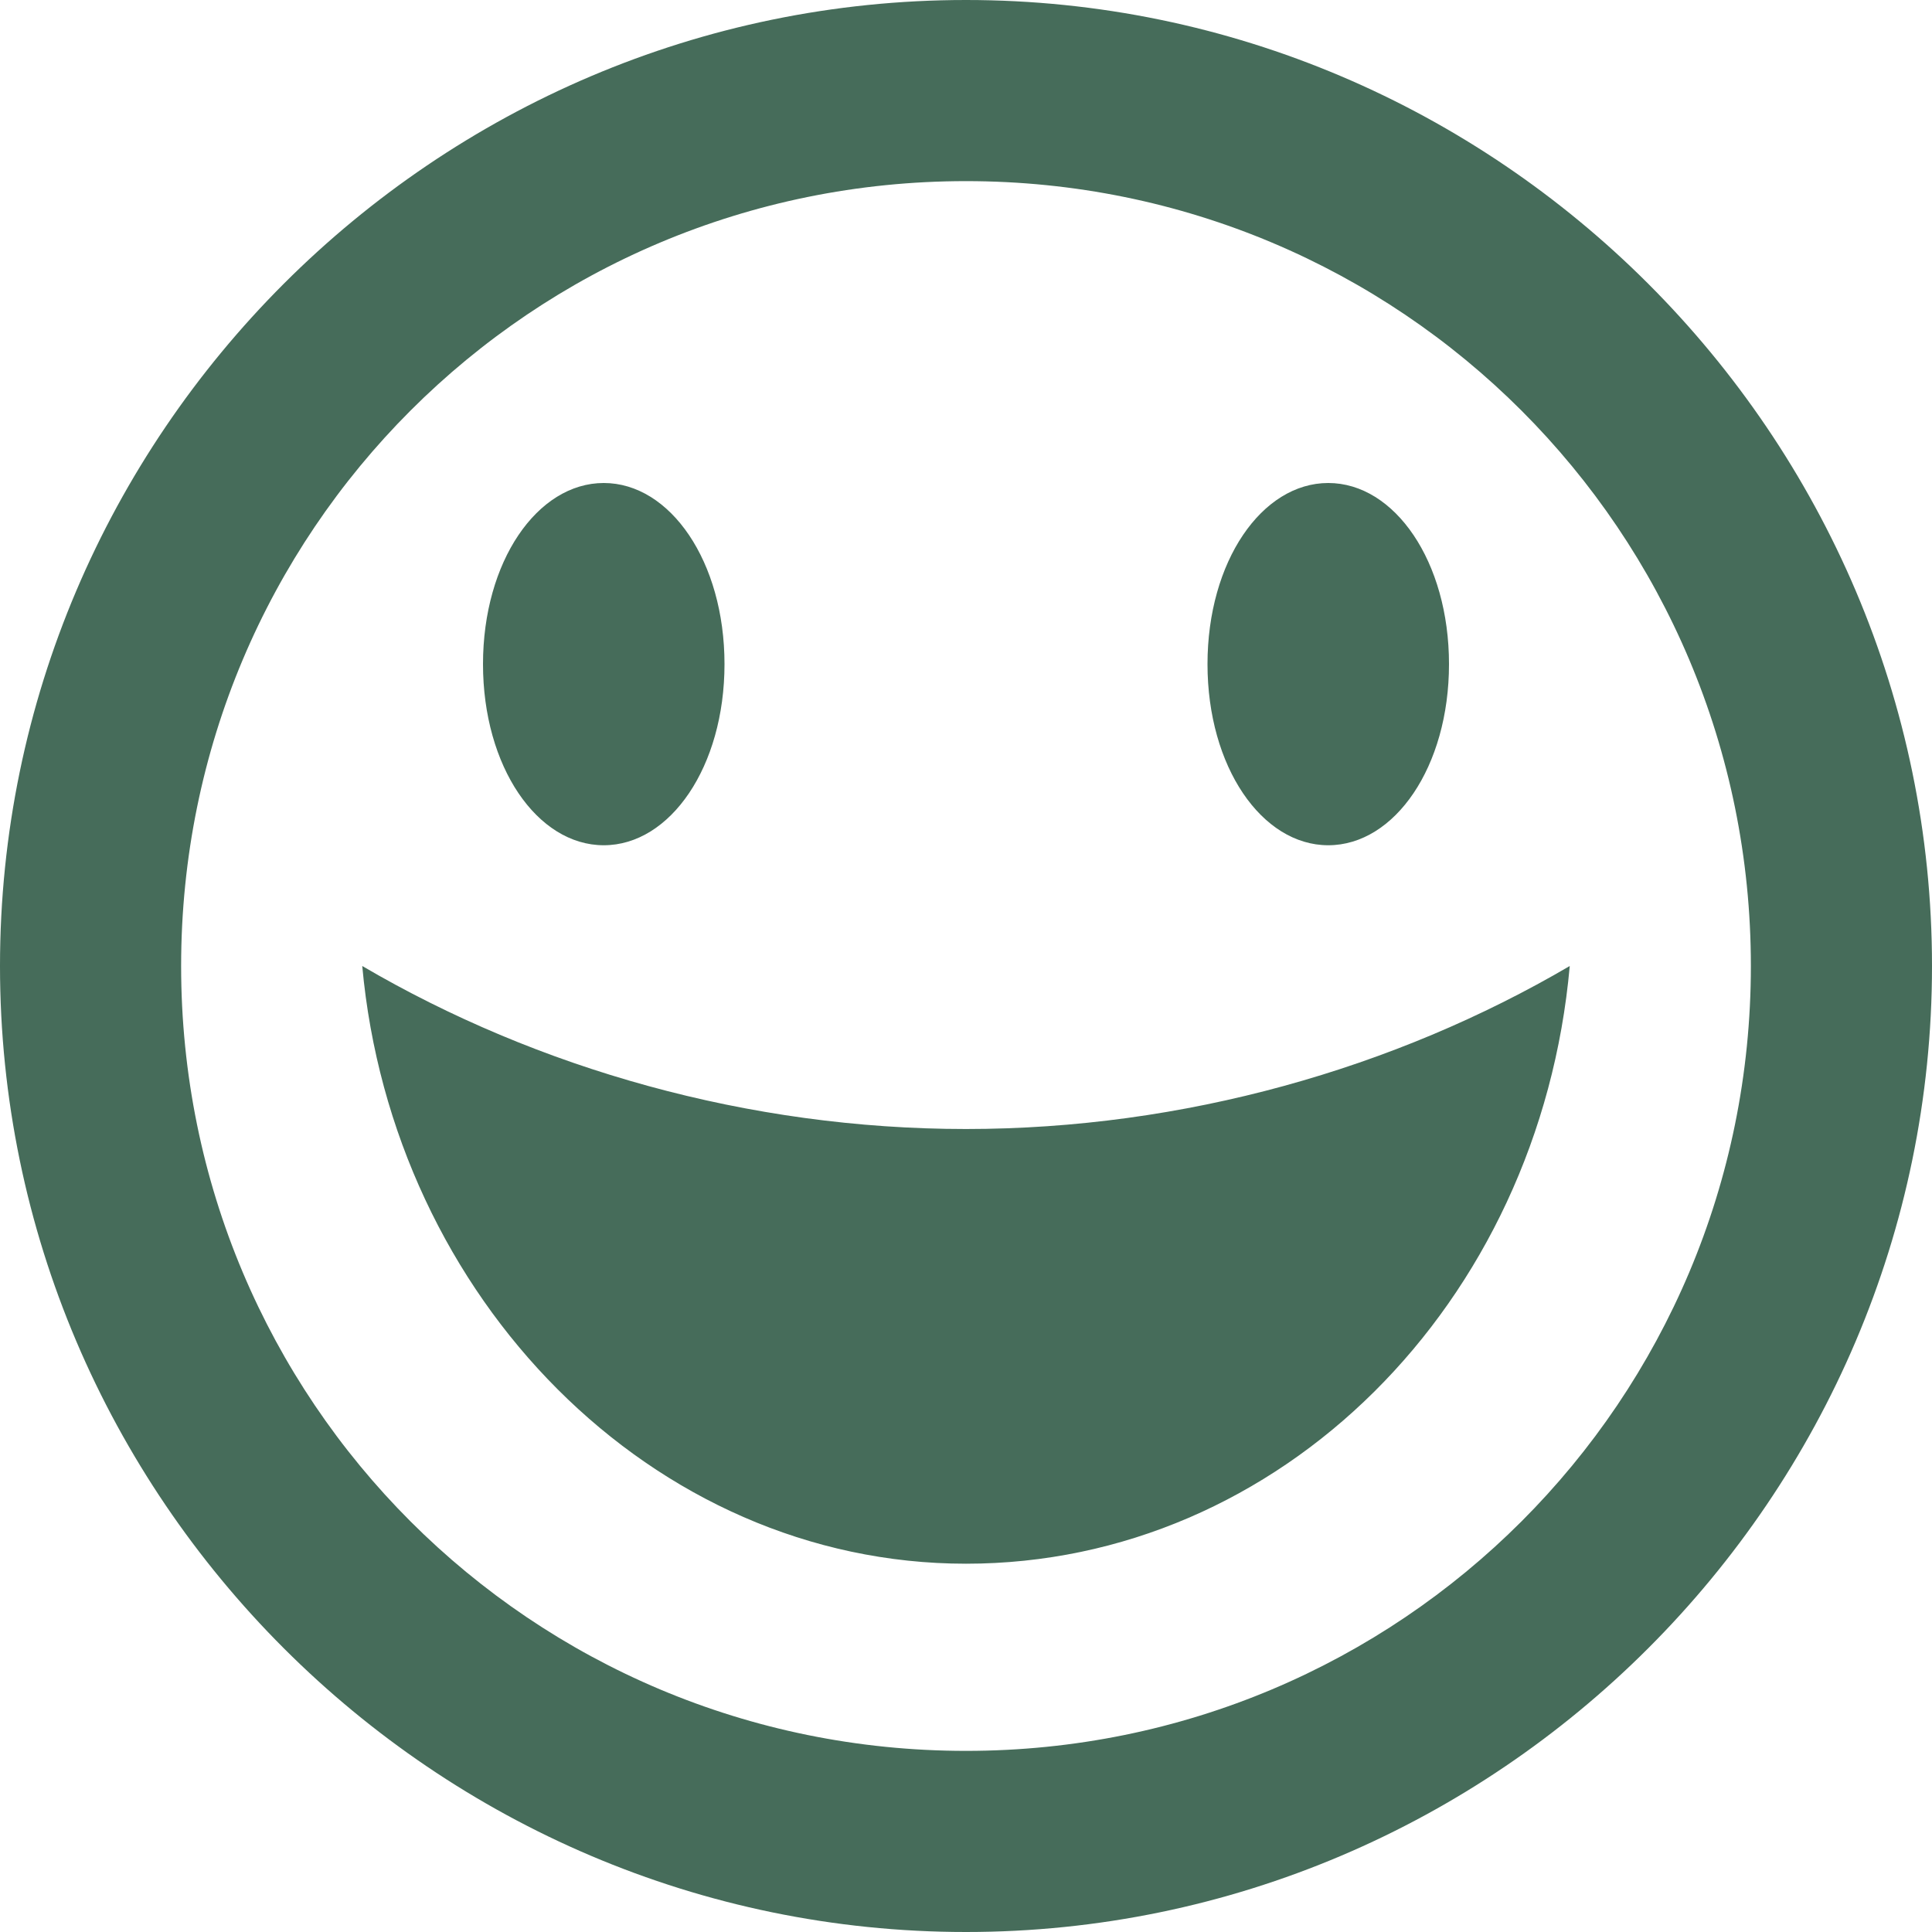<?xml version="1.0" encoding="utf-8"?>
<!-- Generator: Adobe Illustrator 23.0.1, SVG Export Plug-In . SVG Version: 6.00 Build 0)  -->
<svg version="1.1" id="Laag_1" xmlns="http://www.w3.org/2000/svg" xmlns:xlink="http://www.w3.org/1999/xlink" x="0px" y="0px"
	 viewBox="0 0 32 32" style="enable-background:new 0 0 32 32;" xml:space="preserve">
<style type="text/css">
	.st0{fill:#466C5A;}
</style>
<title>happy</title>
<path class="st0" d="M16,32c8.8,0,16-7.2,16-16S24.8,0,16,0S0,7.2,0,16S7.2,32,16,32z M16,3c7.2,0,13,5.8,13,13s-5.8,13-13,13
	S3,23.2,3,16S8.8,3,16,3z M16,18.7c3.6,0,7.1-1,10-2.7c-0.5,5.6-4.8,9.9-10,9.9s-9.5-4.4-10-9.9C8.9,17.7,12.4,18.7,16,18.7L16,18.7
	z M8,11c0-1.7,0.9-3,2-3s2,1.3,2,3s-0.9,3-2,3S8,12.7,8,11z M20,11c0-1.7,0.9-3,2-3s2,1.3,2,3s-0.9,3-2,3S20,12.7,20,11z"/>
</svg>
